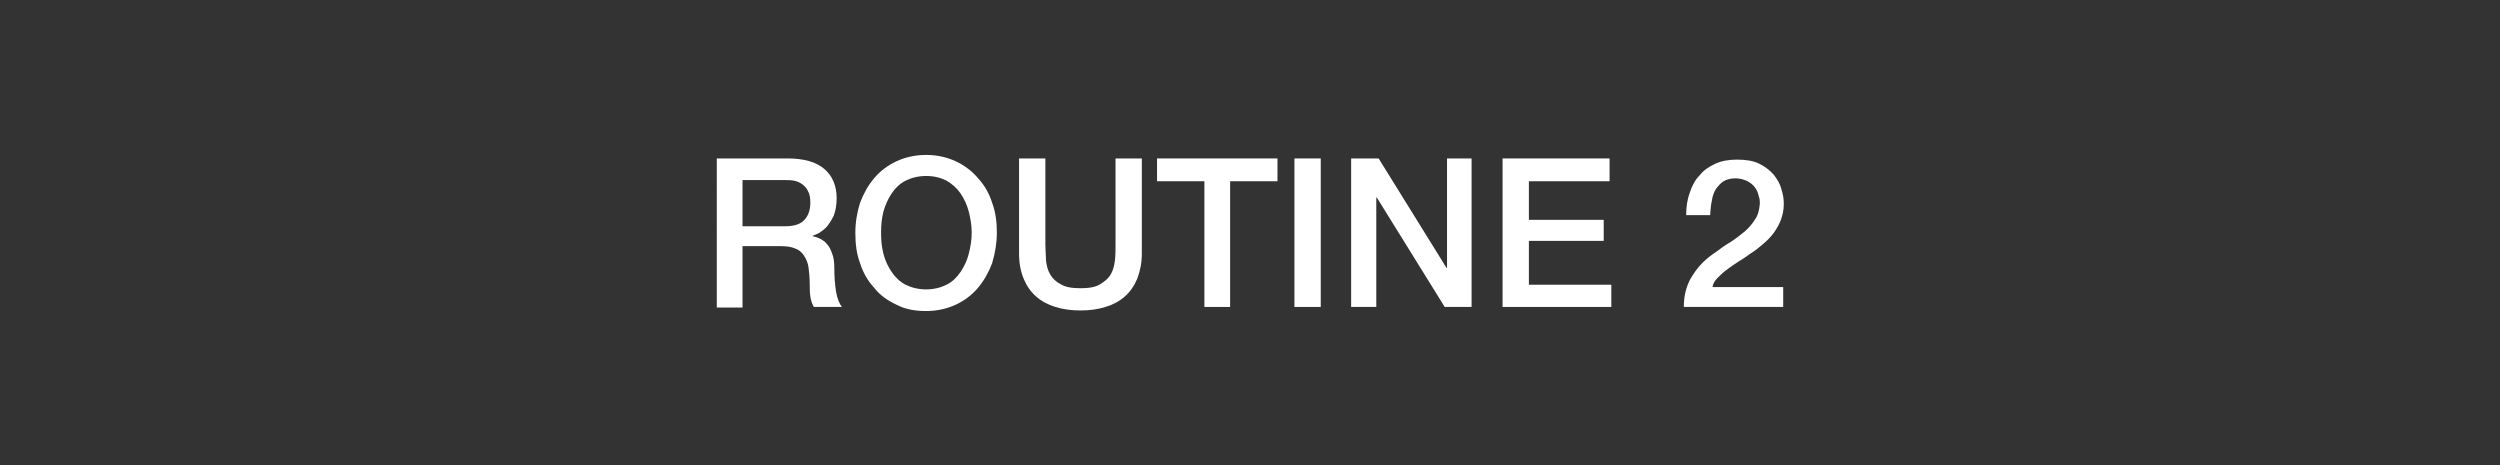 <?xml version="1.0" encoding="utf-8"?>
<!-- Generator: Adobe Illustrator 25.3.1, SVG Export Plug-In . SVG Version: 6.00 Build 0)  -->
<svg version="1.1" id="レイヤー_1" xmlns="http://www.w3.org/2000/svg" xmlns:xlink="http://www.w3.org/1999/xlink" x="0px"
	 y="0px" viewBox="0 0 427.6 79.6" style="enable-background:new 0 0 427.6 79.6;" xml:space="preserve">
<rect x="0" y="0" width="427.6" height="79.6" fill="#333333" stroke="none"/>
<style type="text/css">
	.st0{fill:#FFFFFF;}
</style>
<g>
	<path class="st0" d="M122.6,27.1h12.1c2.8,0,4.9,0.6,6.3,1.8c1.4,1.2,2.1,2.9,2.1,5c0,1.2-0.2,2.2-0.5,3c-0.4,0.8-0.8,1.4-1.2,1.9
		c-0.5,0.5-0.9,0.8-1.4,1.1c-0.5,0.2-0.8,0.4-1,0.4v0.1c0.4,0.1,0.8,0.2,1.2,0.4c0.4,0.2,0.9,0.5,1.2,0.9c0.4,0.4,0.7,1,0.9,1.6
		c0.3,0.7,0.4,1.5,0.4,2.5c0,1.5,0.1,2.9,0.3,4.1c0.2,1.2,0.6,2.1,1,2.6h-4.8c-0.3-0.5-0.5-1.1-0.6-1.8c-0.1-0.7-0.1-1.3-0.1-1.9
		c0-1.2-0.1-2.2-0.2-3c-0.1-0.8-0.4-1.5-0.8-2.1c-0.4-0.6-0.9-1-1.5-1.2c-0.7-0.3-1.5-0.4-2.5-0.4H127v10.5h-4.4V27.1z M127,38.7
		h7.3c1.4,0,2.5-0.3,3.2-1c0.7-0.7,1.1-1.7,1.1-3c0-0.8-0.1-1.5-0.4-2c-0.2-0.5-0.6-0.9-1-1.2c-0.4-0.3-0.9-0.5-1.4-0.6
		c-0.5-0.1-1.1-0.1-1.6-0.1H127V38.7z"/>
	<path class="st0" d="M158.4,26.5c1.9,0,3.6,0.4,5.1,1.1c1.5,0.7,2.8,1.7,3.8,2.9c1.1,1.2,1.9,2.6,2.4,4.2c0.6,1.6,0.8,3.3,0.8,5.1
		c0,1.8-0.3,3.5-0.8,5.2c-0.6,1.6-1.4,3-2.4,4.2c-1,1.2-2.3,2.2-3.8,2.9c-1.5,0.7-3.2,1.1-5.1,1.1c-1.9,0-3.6-0.3-5.1-1.1
		c-1.5-0.7-2.8-1.6-3.8-2.9c-1.1-1.2-1.9-2.6-2.4-4.2c-0.6-1.6-0.8-3.3-0.8-5.2c0-1.8,0.3-3.5,0.8-5.1c0.6-1.6,1.4-3,2.4-4.2
		c1-1.2,2.3-2.2,3.8-2.9C154.8,26.9,156.5,26.5,158.4,26.5 M158.4,30.1c-1.3,0-2.5,0.3-3.5,0.8c-1,0.5-1.8,1.3-2.4,2.2
		c-0.6,0.9-1.1,2-1.4,3.1c-0.3,1.2-0.4,2.3-0.4,3.6s0.1,2.4,0.4,3.6c0.3,1.2,0.8,2.2,1.4,3.1c0.6,0.9,1.4,1.7,2.4,2.2
		c1,0.5,2.2,0.8,3.5,0.8c1.3,0,2.5-0.3,3.5-0.8c1-0.5,1.8-1.3,2.4-2.2c0.6-0.9,1.1-1.9,1.4-3.1c0.3-1.2,0.5-2.3,0.5-3.6
		s-0.2-2.4-0.5-3.6c-0.3-1.2-0.8-2.2-1.4-3.1c-0.6-0.9-1.4-1.6-2.4-2.2C160.9,30.4,159.8,30.1,158.4,30.1"/>
	<path class="st0" d="M174.4,27.1h4.4v14.8c0,0.9,0.1,1.7,0.1,2.6c0.1,0.9,0.3,1.7,0.7,2.4c0.4,0.7,1,1.3,1.8,1.7
		c0.8,0.5,1.9,0.7,3.4,0.7c1.5,0,2.6-0.2,3.4-0.7c0.8-0.5,1.4-1,1.8-1.7c0.4-0.7,0.6-1.5,0.7-2.4c0.1-0.9,0.1-1.7,0.1-2.6V27.1h4.5
		v16.3c0,1.6-0.3,3-0.8,4.3c-0.5,1.2-1.2,2.2-2.1,3c-0.9,0.8-2,1.4-3.3,1.8c-1.3,0.4-2.7,0.6-4.3,0.6c-1.6,0-3-0.2-4.3-0.6
		c-1.3-0.4-2.4-1-3.3-1.8c-0.9-0.8-1.6-1.8-2.1-3c-0.5-1.2-0.8-2.6-0.8-4.3V27.1z"/>
	<polygon class="st0" points="197.9,27.1 218.5,27.1 218.5,31 210.4,31 210.4,52.5 206,52.5 206,31 197.9,31 	"/>
	<rect x="221.4" y="27.1" class="st0" width="4.5" height="25.4"/>
	<polygon class="st0" points="231.1,27.1 235.8,27.1 247.4,45.8 247.5,45.8 247.5,27.1 251.7,27.1 251.7,52.5 247.1,52.5 
		235.5,33.8 235.4,33.8 235.4,52.5 231.1,52.5 	"/>
	<polygon class="st0" points="257,27.1 275.3,27.1 275.3,31 261.5,31 261.5,37.6 274.3,37.6 274.3,41.2 261.5,41.2 261.5,48.7 
		275.6,48.7 275.6,52.5 257,52.5 	"/>
	<path class="st0" d="M305,52.5h-17c0-2.1,0.5-3.9,1.5-5.4c1-1.6,2.3-2.9,4-4c0.8-0.6,1.6-1.2,2.5-1.7c0.9-0.6,1.7-1.2,2.4-1.8
		c0.7-0.6,1.3-1.3,1.8-2.1c0.5-0.7,0.7-1.6,0.8-2.6c0-0.5,0-0.9-0.2-1.4c-0.1-0.5-0.3-1-0.6-1.4c-0.3-0.4-0.7-0.8-1.3-1.1
		c-0.6-0.3-1.3-0.5-2.1-0.5c-0.8,0-1.5,0.2-2,0.5c-0.5,0.3-0.9,0.8-1.3,1.3c-0.3,0.5-0.6,1.2-0.7,2c-0.2,0.8-0.2,1.6-0.3,2.5h-4.1
		c0-1.4,0.2-2.7,0.6-3.8c0.4-1.2,0.9-2.2,1.7-3c0.7-0.9,1.6-1.5,2.7-2c1.1-0.5,2.3-0.7,3.7-0.7c1.5,0,2.8,0.2,3.8,0.7
		c1,0.5,1.8,1.1,2.5,1.9c0.6,0.8,1.1,1.6,1.3,2.5c0.3,0.9,0.4,1.7,0.4,2.5c0,1-0.2,1.9-0.5,2.7c-0.3,0.8-0.7,1.5-1.2,2.2
		c-0.5,0.7-1.1,1.3-1.8,1.9c-0.7,0.6-1.3,1.1-2.1,1.6c-0.7,0.5-1.4,1-2.1,1.4c-0.7,0.5-1.4,0.9-2,1.4c-0.6,0.4-1.1,0.9-1.6,1.4
		c-0.5,0.5-0.8,1-0.9,1.6H305V52.5z"/>
</g>
</svg>
